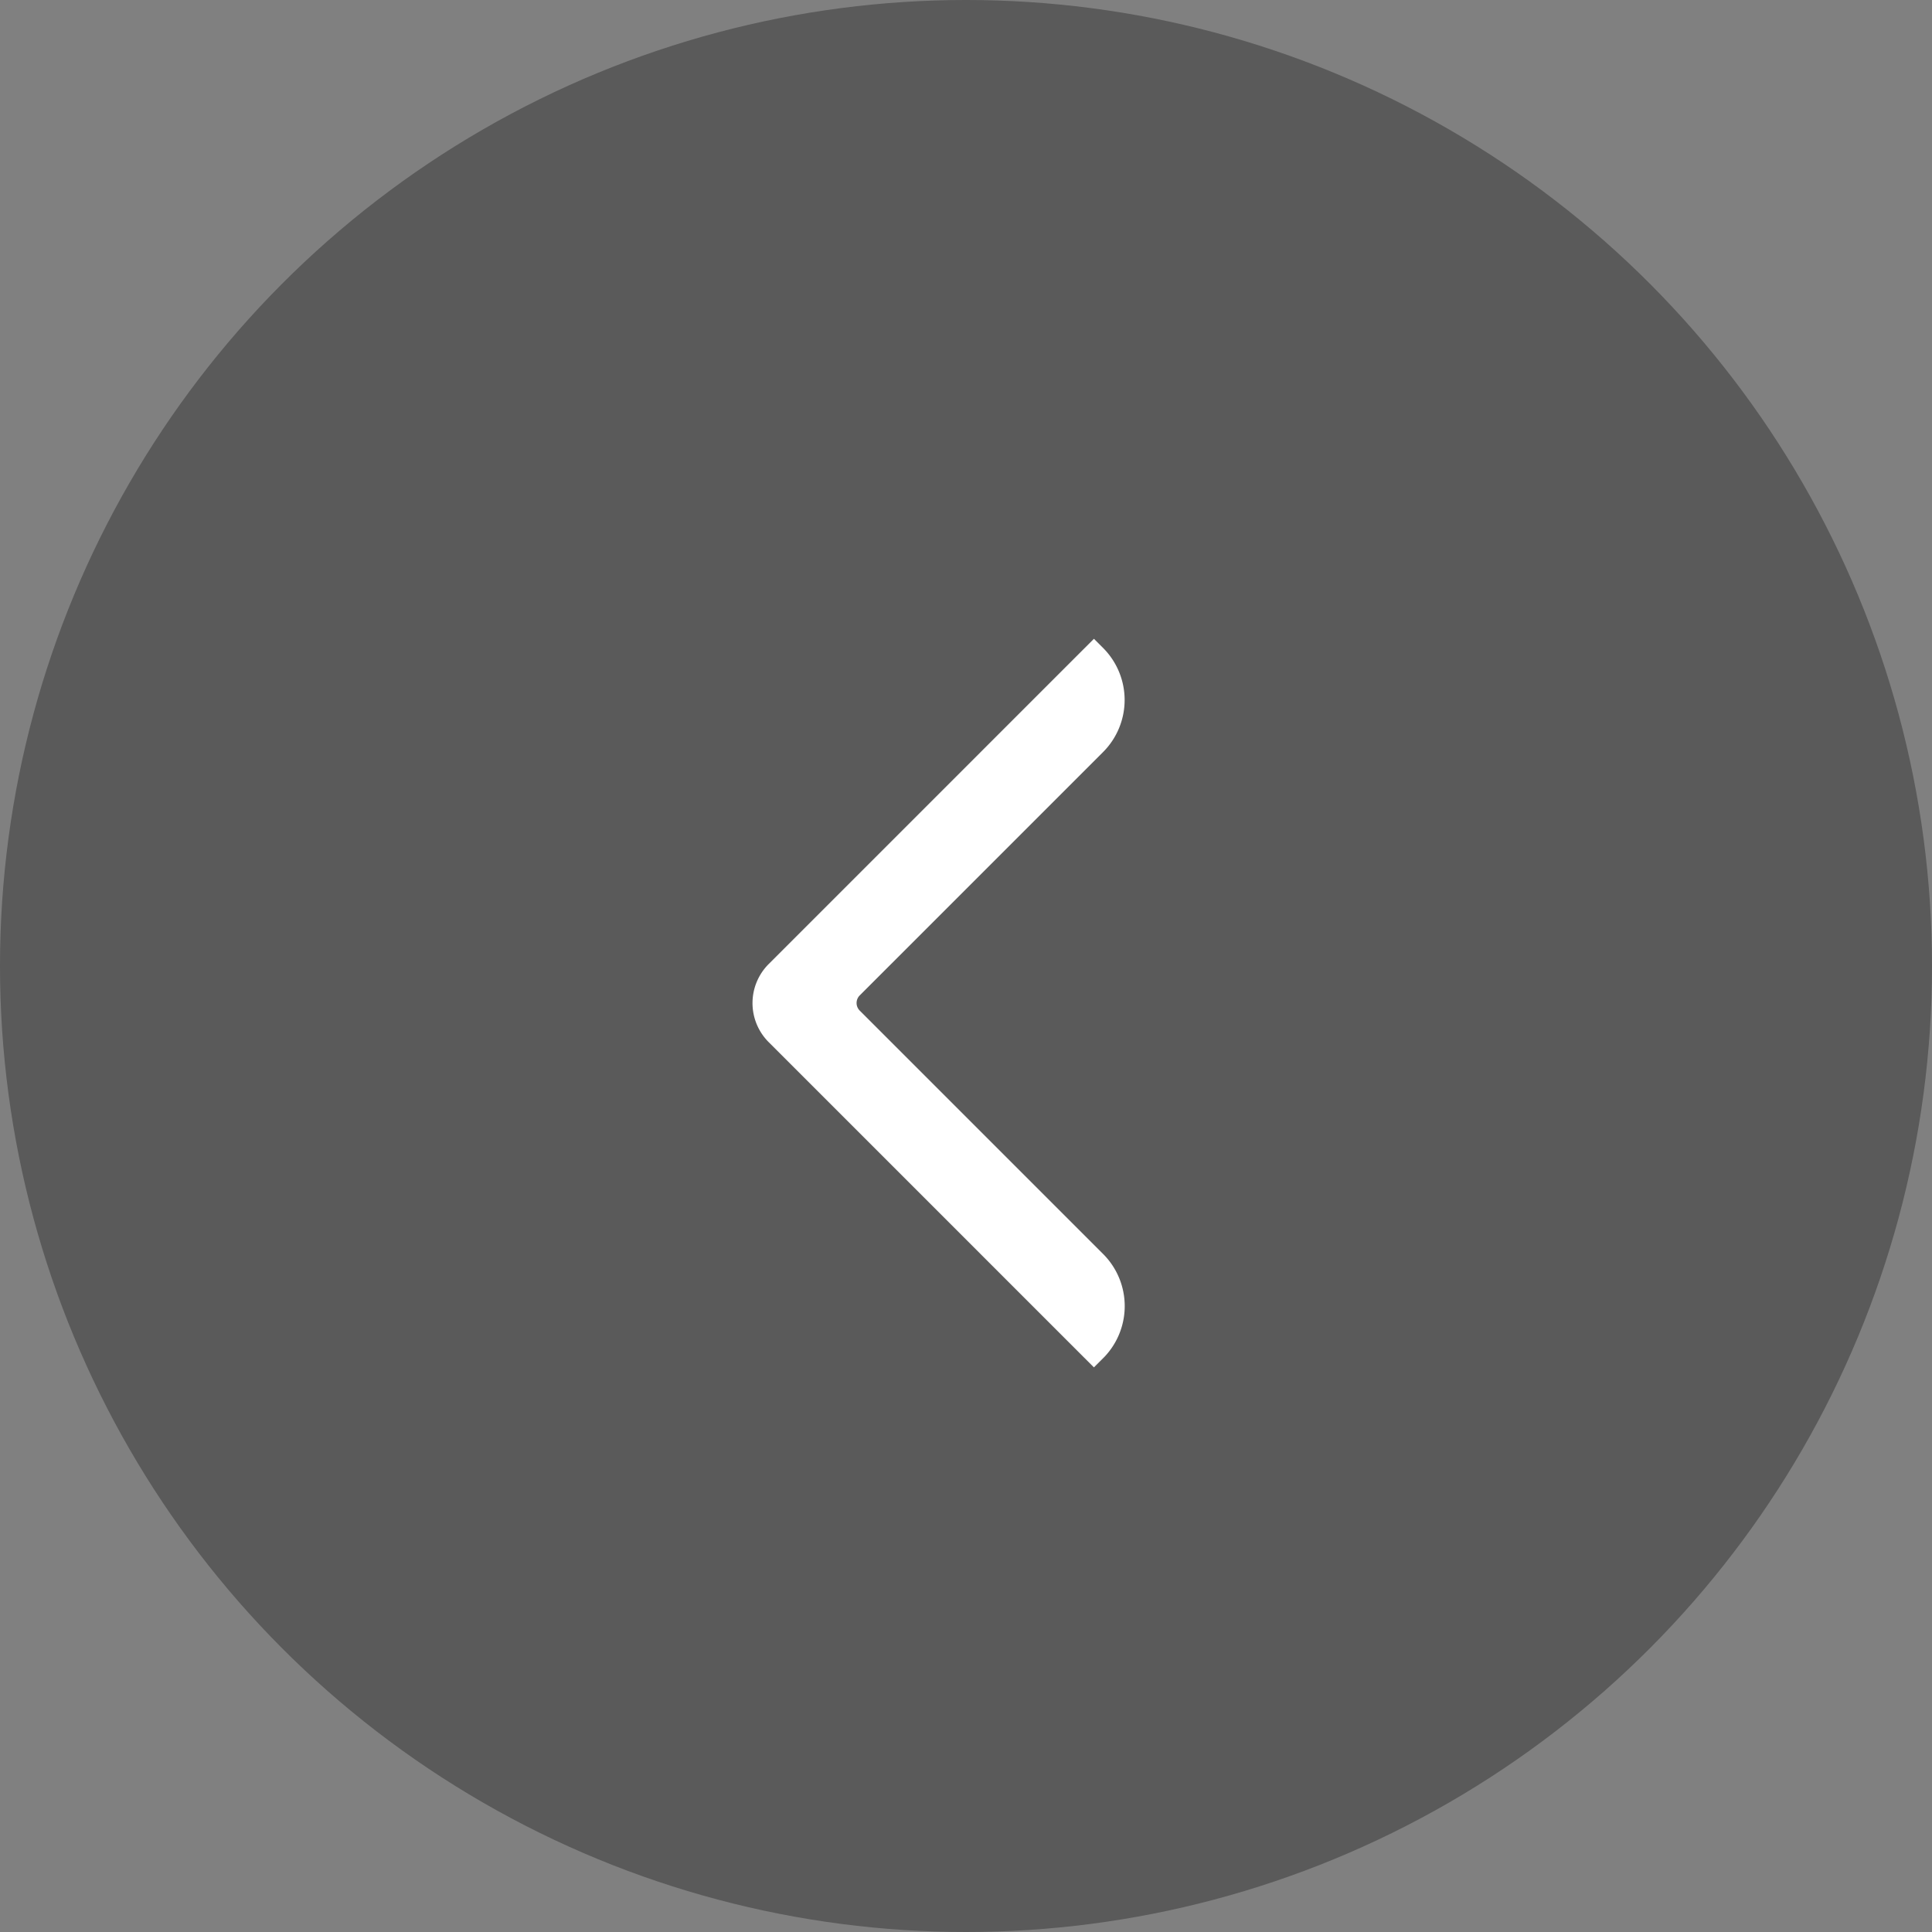 <svg id="组_27110" data-name="组 27110" xmlns="http://www.w3.org/2000/svg" width="45" height="45" viewBox="0 0 45 45">
  <rect x="0" y="0" width="45" height="45" fill="#808080" stroke="none"/>
  <g id="组_26957" data-name="组 26957" transform="translate(0 0)" opacity="0.3">
    <ellipse id="椭圆_6377" data-name="椭圆 6377" cx="22.5" cy="22.5" rx="22.5" ry="22.5"/>
  </g>
  <path id="路径_25687" data-name="路径 25687" d="M11.4,11.4H.986A.986.986,0,0,1,0,10.411V0H0A1.416,1.416,0,0,1,1.416,1.416V9.431a.55.55,0,0,0,.55.55H9.981A1.416,1.416,0,0,1,11.4,11.4Z" transform="translate(25.48 15.303) rotate(45)" fill="#fff" stroke="#fff" stroke-width="0.6"/>
</svg>
